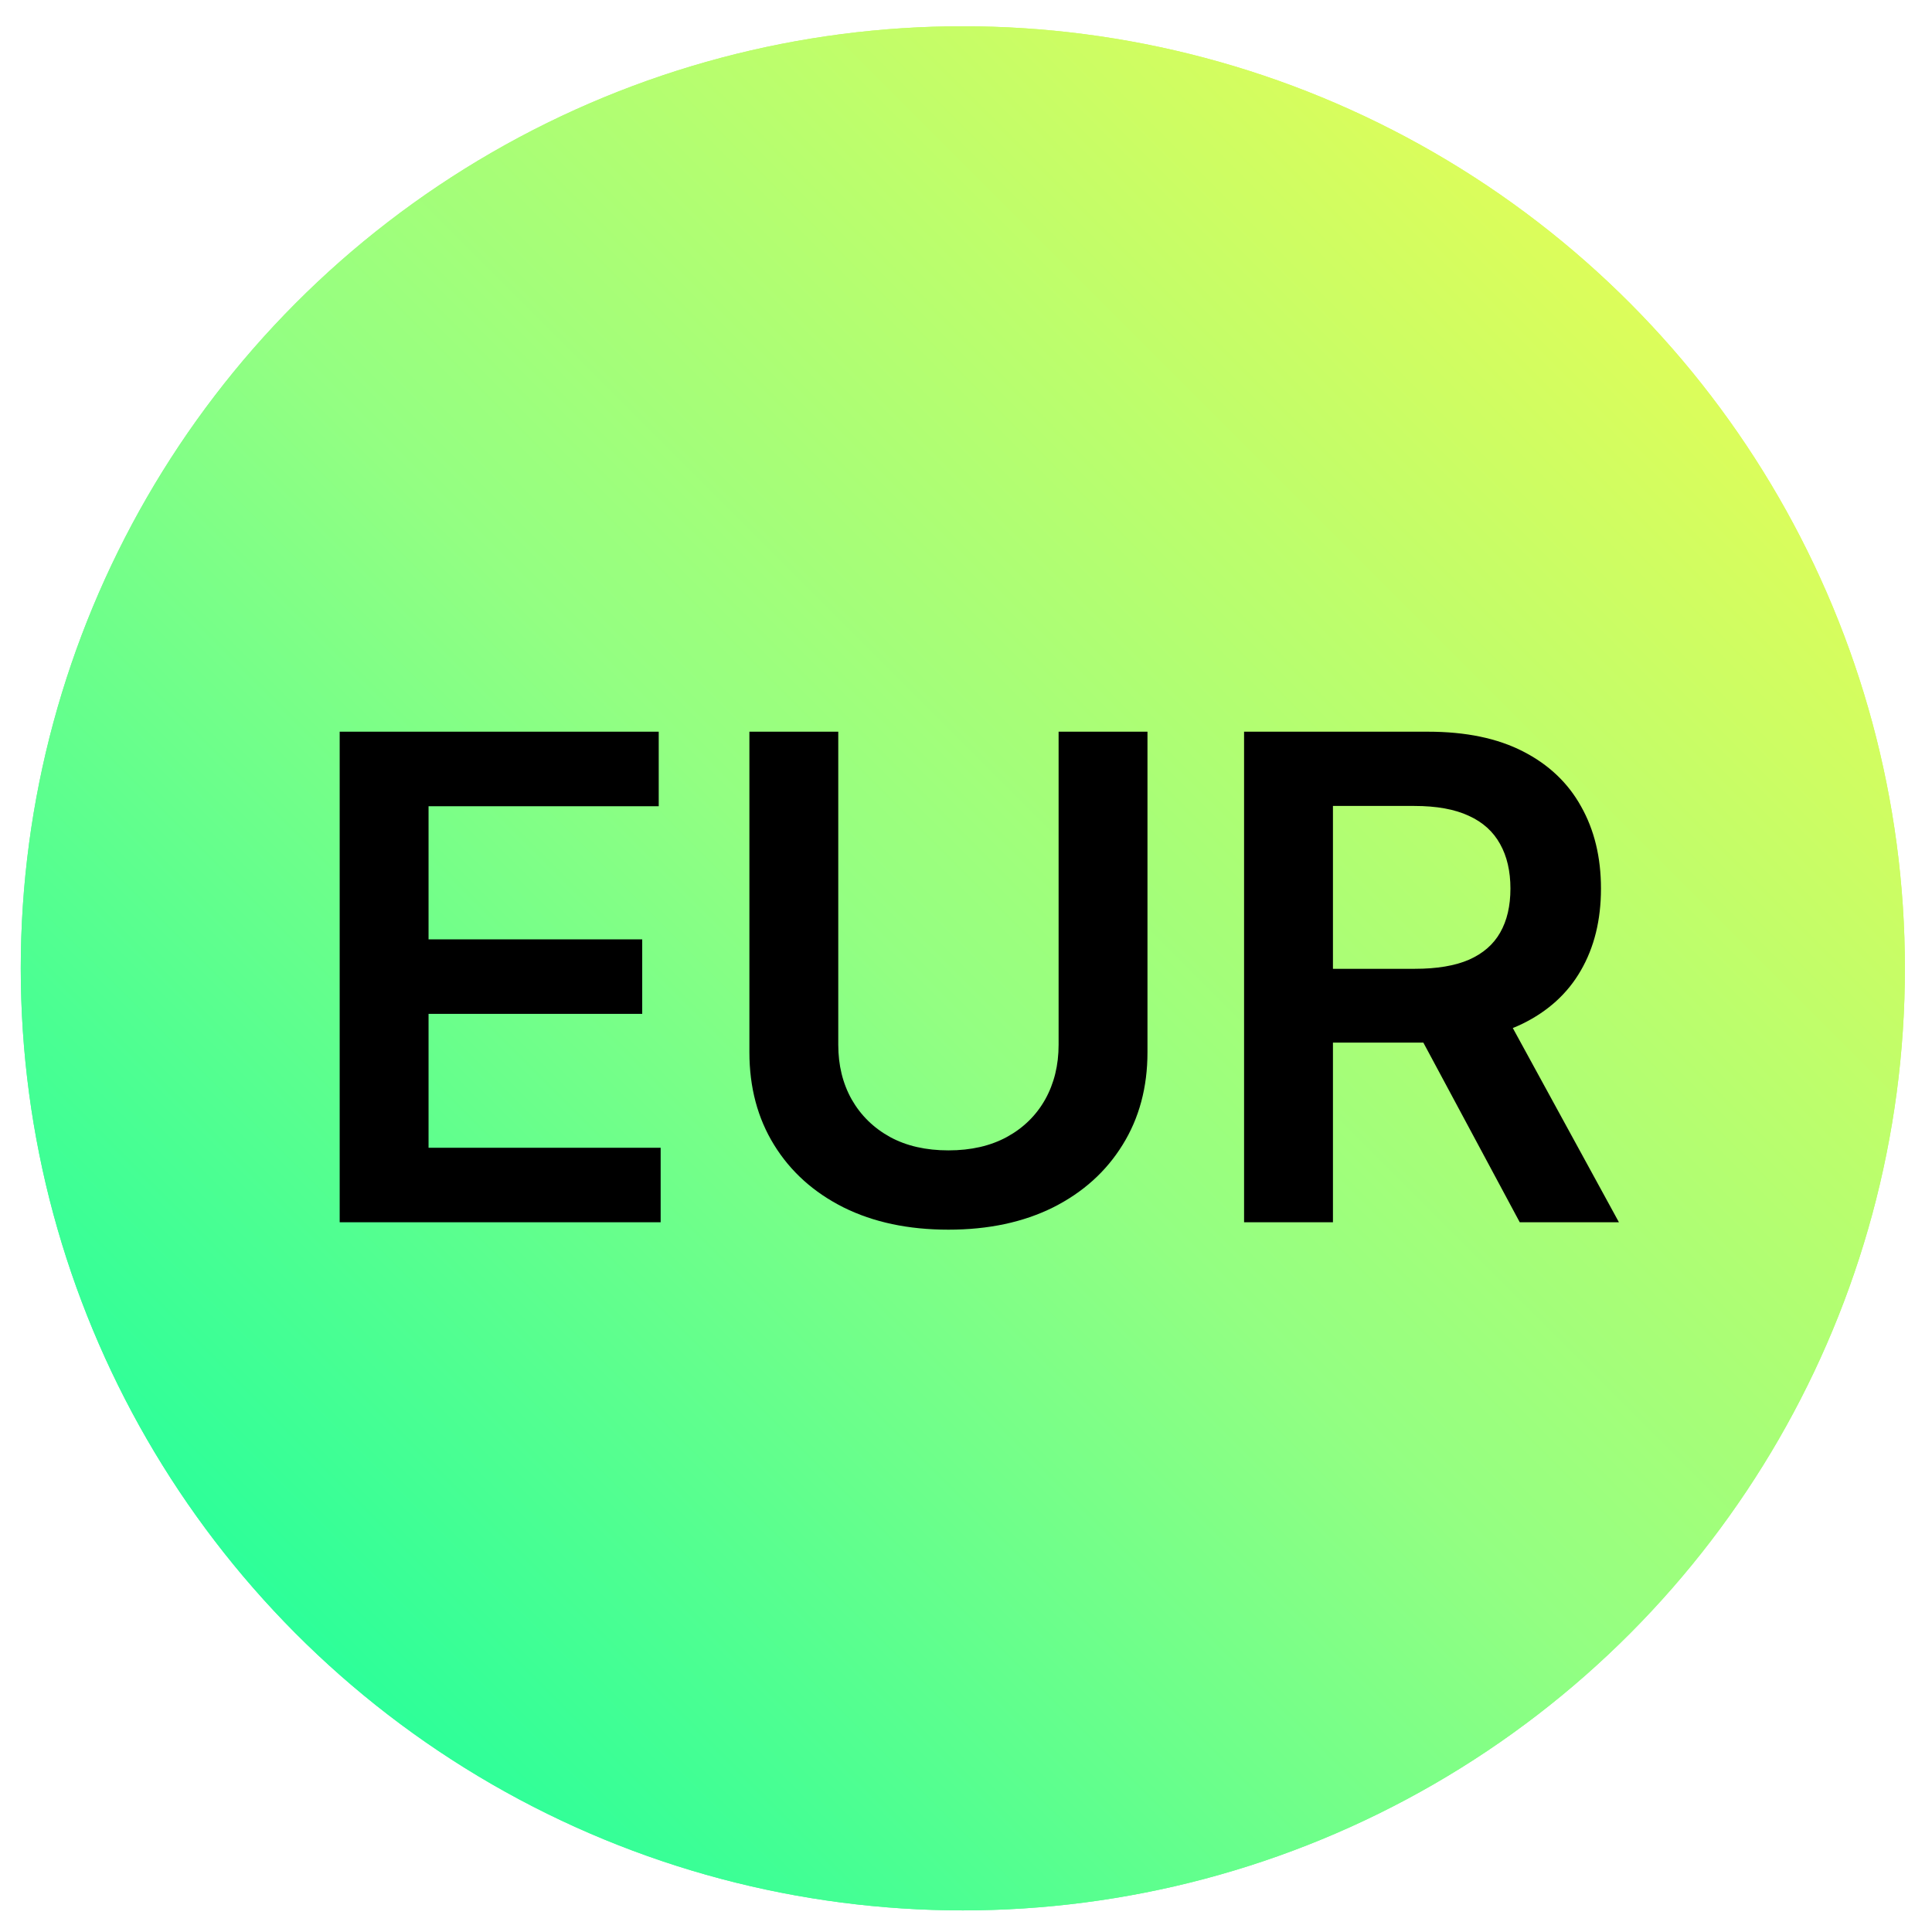 <svg width="44" height="44" viewBox="0 0 44 44" fill="none" xmlns="http://www.w3.org/2000/svg">
<g filter="url(#filter0_b_1861_44993)">
<circle cx="21.928" cy="22.053" r="21.455" fill="url(#paint0_linear_1861_44993)"/>
<circle cx="21.928" cy="22.053" r="21.144" stroke="url(#paint1_linear_1861_44993)" stroke-width="0.622"/>
</g>
<path d="M7.736 27.836V16.664H15.002V18.361H9.76V21.394H14.626V23.09H9.76V26.139H15.046V27.836H7.736ZM24.109 16.664H26.133V23.963C26.133 24.763 25.944 25.467 25.566 26.074C25.191 26.681 24.664 27.156 23.984 27.498C23.304 27.836 22.509 28.005 21.6 28.005C20.687 28.005 19.891 27.836 19.211 27.498C18.53 27.156 18.003 26.681 17.629 26.074C17.254 25.467 17.067 24.763 17.067 23.963V16.664H19.091V23.794C19.091 24.259 19.192 24.674 19.396 25.038C19.603 25.401 19.894 25.687 20.269 25.894C20.643 26.098 21.087 26.199 21.6 26.199C22.113 26.199 22.556 26.098 22.931 25.894C23.309 25.687 23.6 25.401 23.804 25.038C24.007 24.674 24.109 24.259 24.109 23.794V16.664ZM28.333 27.836V16.664H32.522C33.38 16.664 34.1 16.813 34.682 17.111C35.268 17.41 35.71 17.828 36.008 18.366C36.31 18.901 36.461 19.524 36.461 20.237C36.461 20.953 36.308 21.575 36.002 22.103C35.701 22.626 35.255 23.032 34.666 23.319C34.077 23.603 33.353 23.745 32.495 23.745H29.511V22.064H32.222C32.724 22.064 33.135 21.995 33.455 21.857C33.775 21.715 34.011 21.51 34.164 21.241C34.321 20.968 34.399 20.634 34.399 20.237C34.399 19.841 34.321 19.503 34.164 19.223C34.008 18.939 33.77 18.724 33.45 18.579C33.13 18.43 32.717 18.355 32.211 18.355H30.357V27.836H28.333ZM34.104 22.774L36.87 27.836H34.611L31.895 22.774H34.104Z" fill="black"/>
<defs>
<filter id="filter0_b_1861_44993" x="-9.476" y="-9.351" width="62.807" height="62.807" filterUnits="userSpaceOnUse" color-interpolation-filters="sRGB">
<feFlood flood-opacity="0" result="BackgroundImageFix"/>
<feGaussianBlur in="BackgroundImageFix" stdDeviation="4.974"/>
<feComposite in2="SourceAlpha" operator="in" result="effect1_backgroundBlur_1861_44993"/>
<feBlend mode="normal" in="SourceGraphic" in2="effect1_backgroundBlur_1861_44993" result="shape"/>
</filter>
<linearGradient id="paint0_linear_1861_44993" x1="0.473" y1="43.508" x2="43.383" y2="0.598" gradientUnits="userSpaceOnUse">
<stop stop-color="#00FFA3"/>
<stop offset="0.483" stop-color="#93FF82"/>
<stop offset="0.944" stop-color="#EEFC51"/>
</linearGradient>
<linearGradient id="paint1_linear_1861_44993" x1="0.473" y1="43.508" x2="43.383" y2="0.598" gradientUnits="userSpaceOnUse">
<stop stop-color="#00FFA3"/>
<stop offset="0.483" stop-color="#93FF82"/>
<stop offset="0.944" stop-color="#EEFC51"/>
</linearGradient>
</defs>
</svg>
